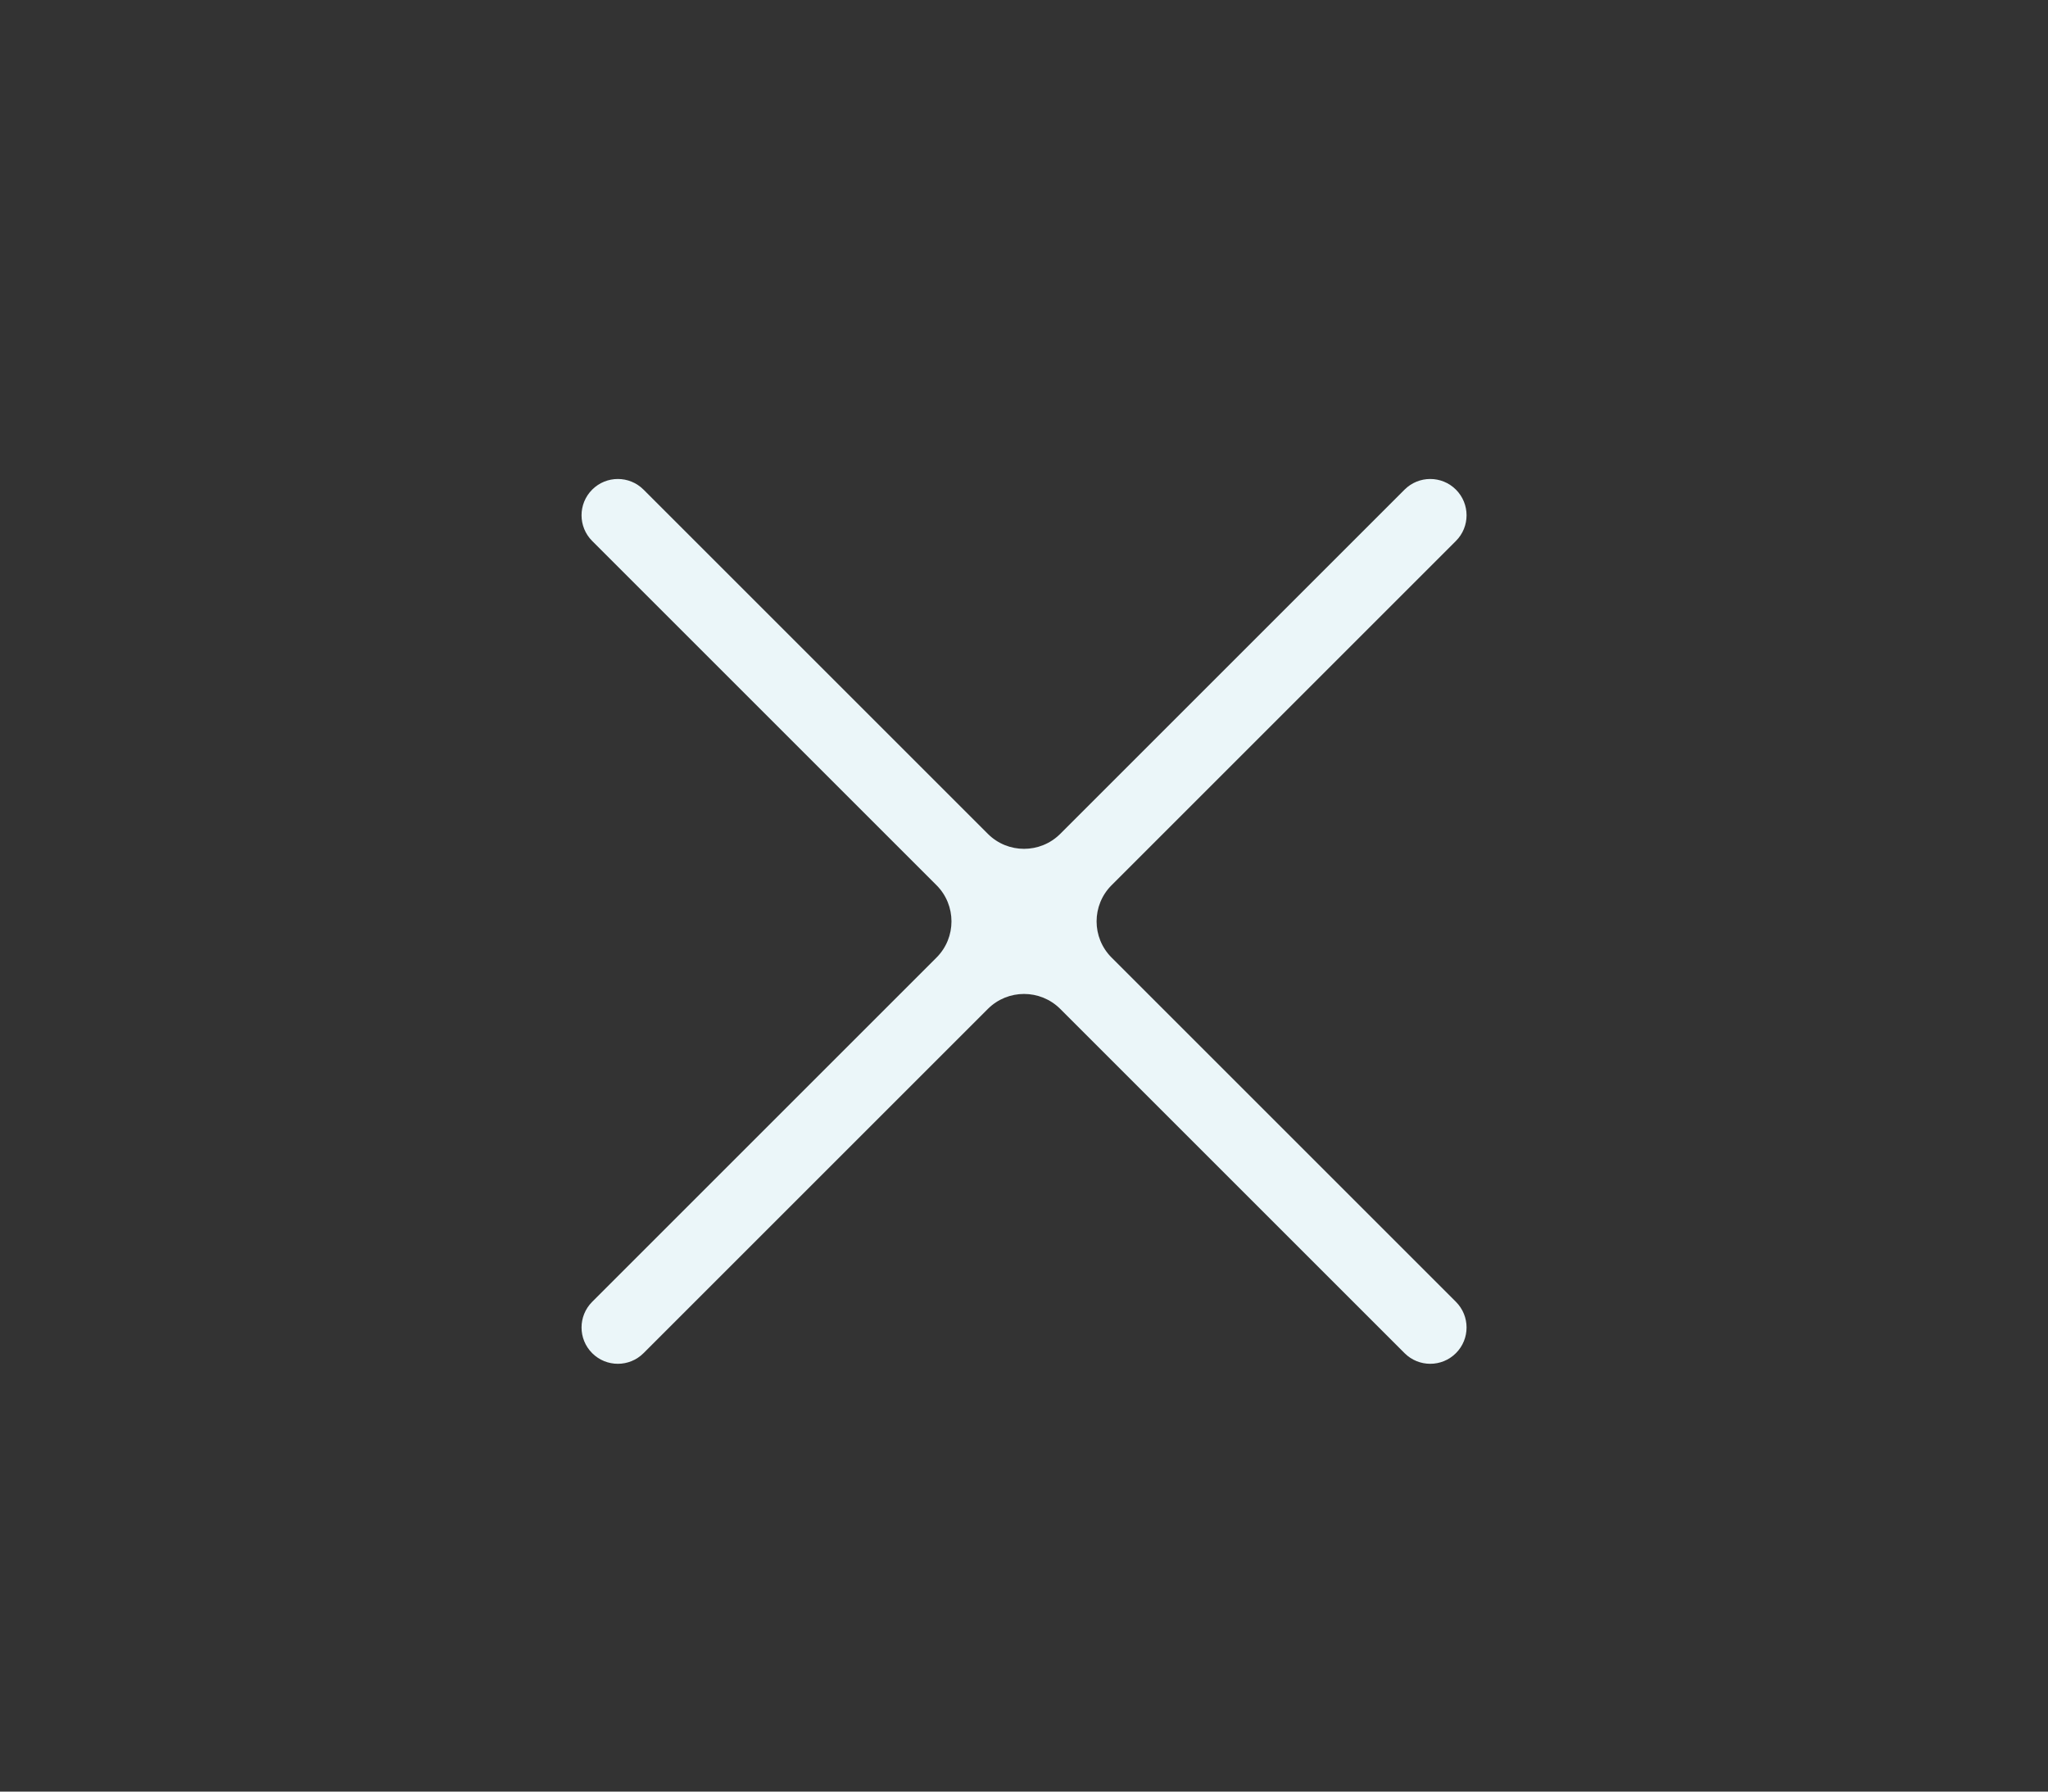 <svg width="40" height="35" viewBox="0 0 40 35" fill="none" xmlns="http://www.w3.org/2000/svg">
<rect x="0" y="0" width="40" height="35" fill="#333333" stroke="none"/>
<path d="M12.569 26.435C12.292 26.712 11.843 26.712 11.566 26.435C11.289 26.158 11.289 25.709 11.566 25.432L18.291 18.707C18.681 18.317 18.681 17.683 18.291 17.293L11.566 10.568C11.289 10.291 11.289 9.842 11.566 9.565C11.843 9.288 12.292 9.288 12.569 9.565L19.294 16.29C19.684 16.68 20.317 16.68 20.708 16.29L27.433 9.565C27.71 9.288 28.159 9.288 28.436 9.565C28.713 9.842 28.713 10.291 28.436 10.568L21.711 17.293C21.32 17.683 21.32 18.317 21.711 18.707L28.436 25.432C28.713 25.709 28.713 26.158 28.436 26.435C28.159 26.712 27.71 26.712 27.433 26.435L20.708 19.71C20.317 19.32 19.684 19.32 19.294 19.71L12.569 26.435Z" fill="#EBF6F9"/>
</svg>
